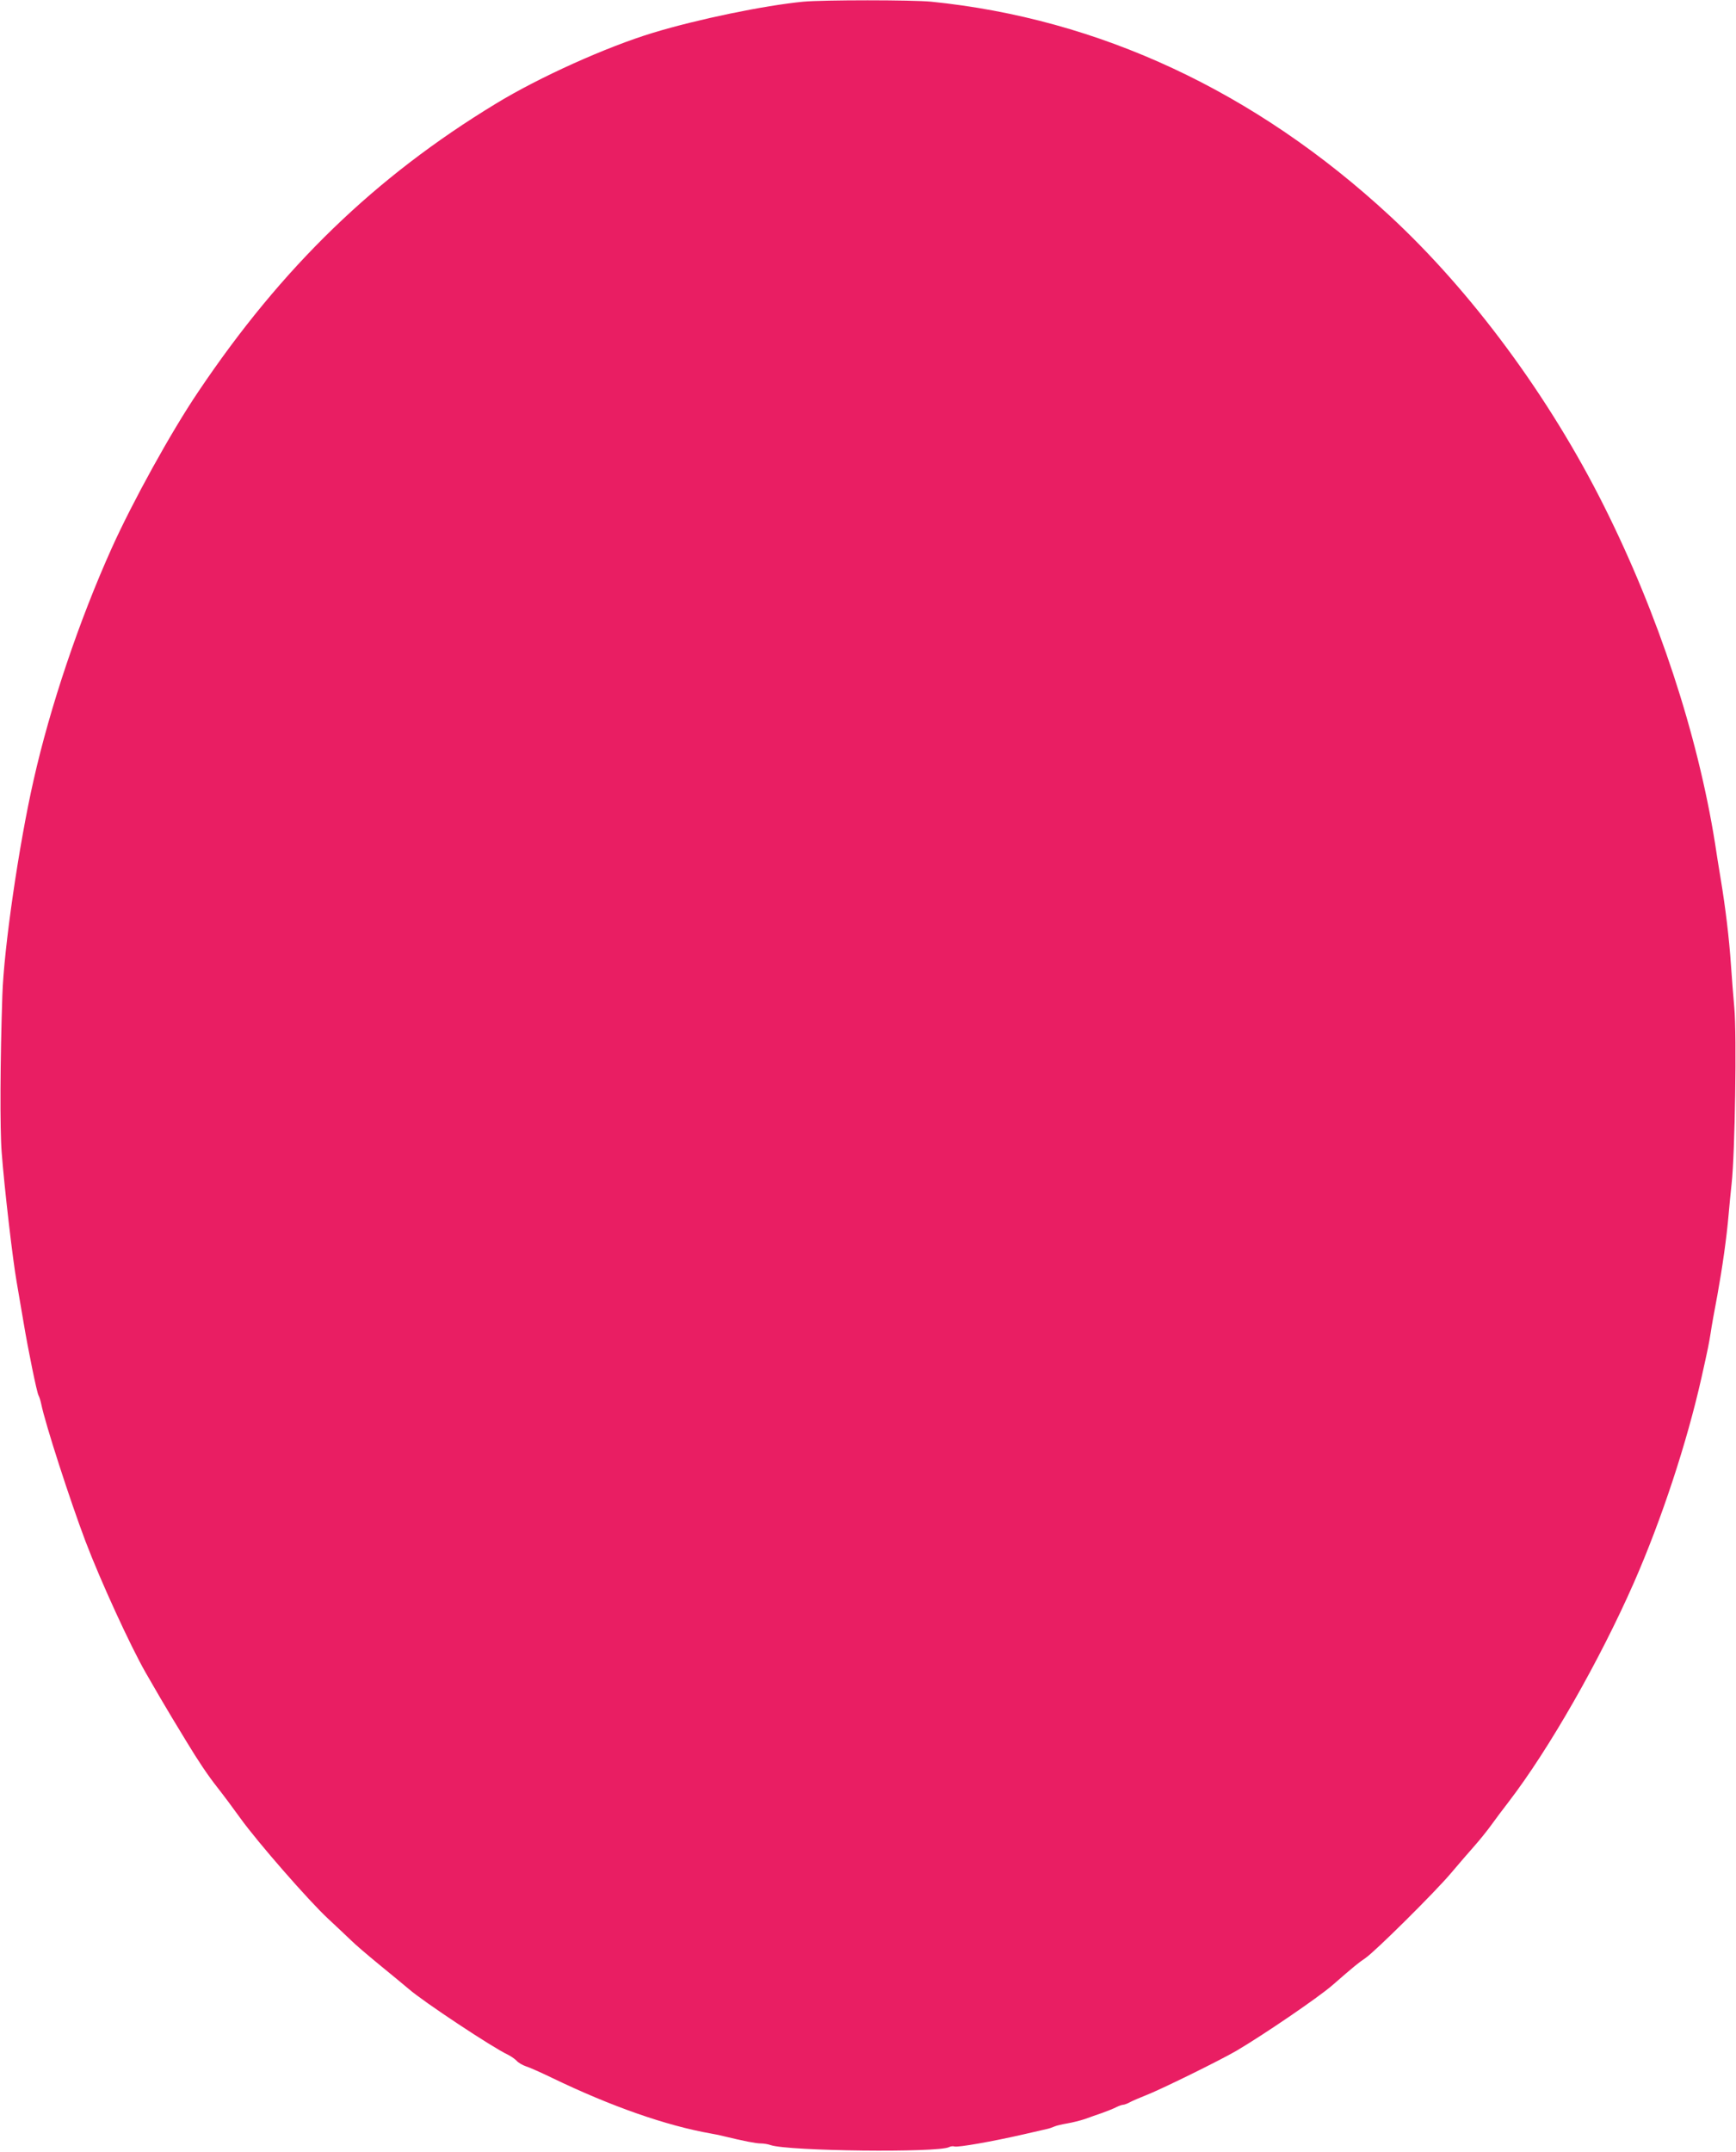 <?xml version="1.0" standalone="no"?>
<!DOCTYPE svg PUBLIC "-//W3C//DTD SVG 20010904//EN"
 "http://www.w3.org/TR/2001/REC-SVG-20010904/DTD/svg10.dtd">
<svg version="1.0" xmlns="http://www.w3.org/2000/svg"
 width="1033pt" height="1280pt" viewBox="0 0 1033 1280"
 preserveAspectRatio="xMidYMid meet">
<g transform="translate(0,1280) scale(0.1,-0.1)"
fill="#e91e63" stroke="none">
<path d="M4780 12790 c-235 -23 -627 -104 -894 -185 -277 -84 -677 -264 -936
-422 -718 -436 -1273 -973 -1770 -1713 -163 -241 -391 -655 -515 -930 -194
-431 -366 -941 -465 -1380 -88 -387 -177 -1000 -186 -1280 -13 -381 -15 -797
-4 -935 16 -212 66 -640 89 -770 10 -60 29 -168 41 -240 28 -168 79 -416 89
-435 5 -9 12 -31 16 -50 24 -119 171 -573 264 -819 90 -237 268 -624 358 -781
69 -120 111 -192 158 -270 29 -47 67 -110 85 -140 69 -114 125 -198 184 -273
34 -43 95 -125 136 -182 102 -142 407 -491 521 -597 52 -48 114 -107 138 -130
24 -24 99 -88 166 -143 68 -55 147 -121 177 -146 87 -76 500 -349 588 -390 19
-9 43 -26 54 -37 10 -12 35 -26 55 -33 20 -6 90 -37 156 -69 352 -170 679
-284 945 -331 25 -4 63 -12 85 -18 107 -26 183 -41 211 -41 17 0 44 -4 60 -10
108 -36 994 -46 1061 -12 10 5 24 7 32 4 19 -7 229 30 416 73 61 14 121 28
135 31 14 3 34 10 45 15 11 5 45 13 75 18 30 5 78 17 105 26 28 10 75 27 105
37 30 11 68 26 83 34 16 8 34 14 40 14 7 0 26 7 42 16 17 9 57 26 90 39 91 35
442 208 542 266 163 96 487 317 570 389 126 110 158 136 197 162 58 39 416
394 511 507 44 52 106 124 138 160 32 36 77 92 100 124 23 32 70 95 105 140
240 313 541 840 745 1304 164 374 315 832 402 1220 40 179 43 196 54 263 5 36
23 137 40 225 30 166 55 341 67 480 8 87 8 90 18 185 20 177 31 887 16 1045
-6 66 -15 181 -20 255 -11 162 -33 342 -60 505 -11 66 -27 165 -35 220 -104
650 -338 1361 -660 2004 -325 650 -788 1277 -1276 1728 -799 739 -1727 1172
-2728 1273 -114 11 -642 11 -761 0z"/>
</g>
</svg>
